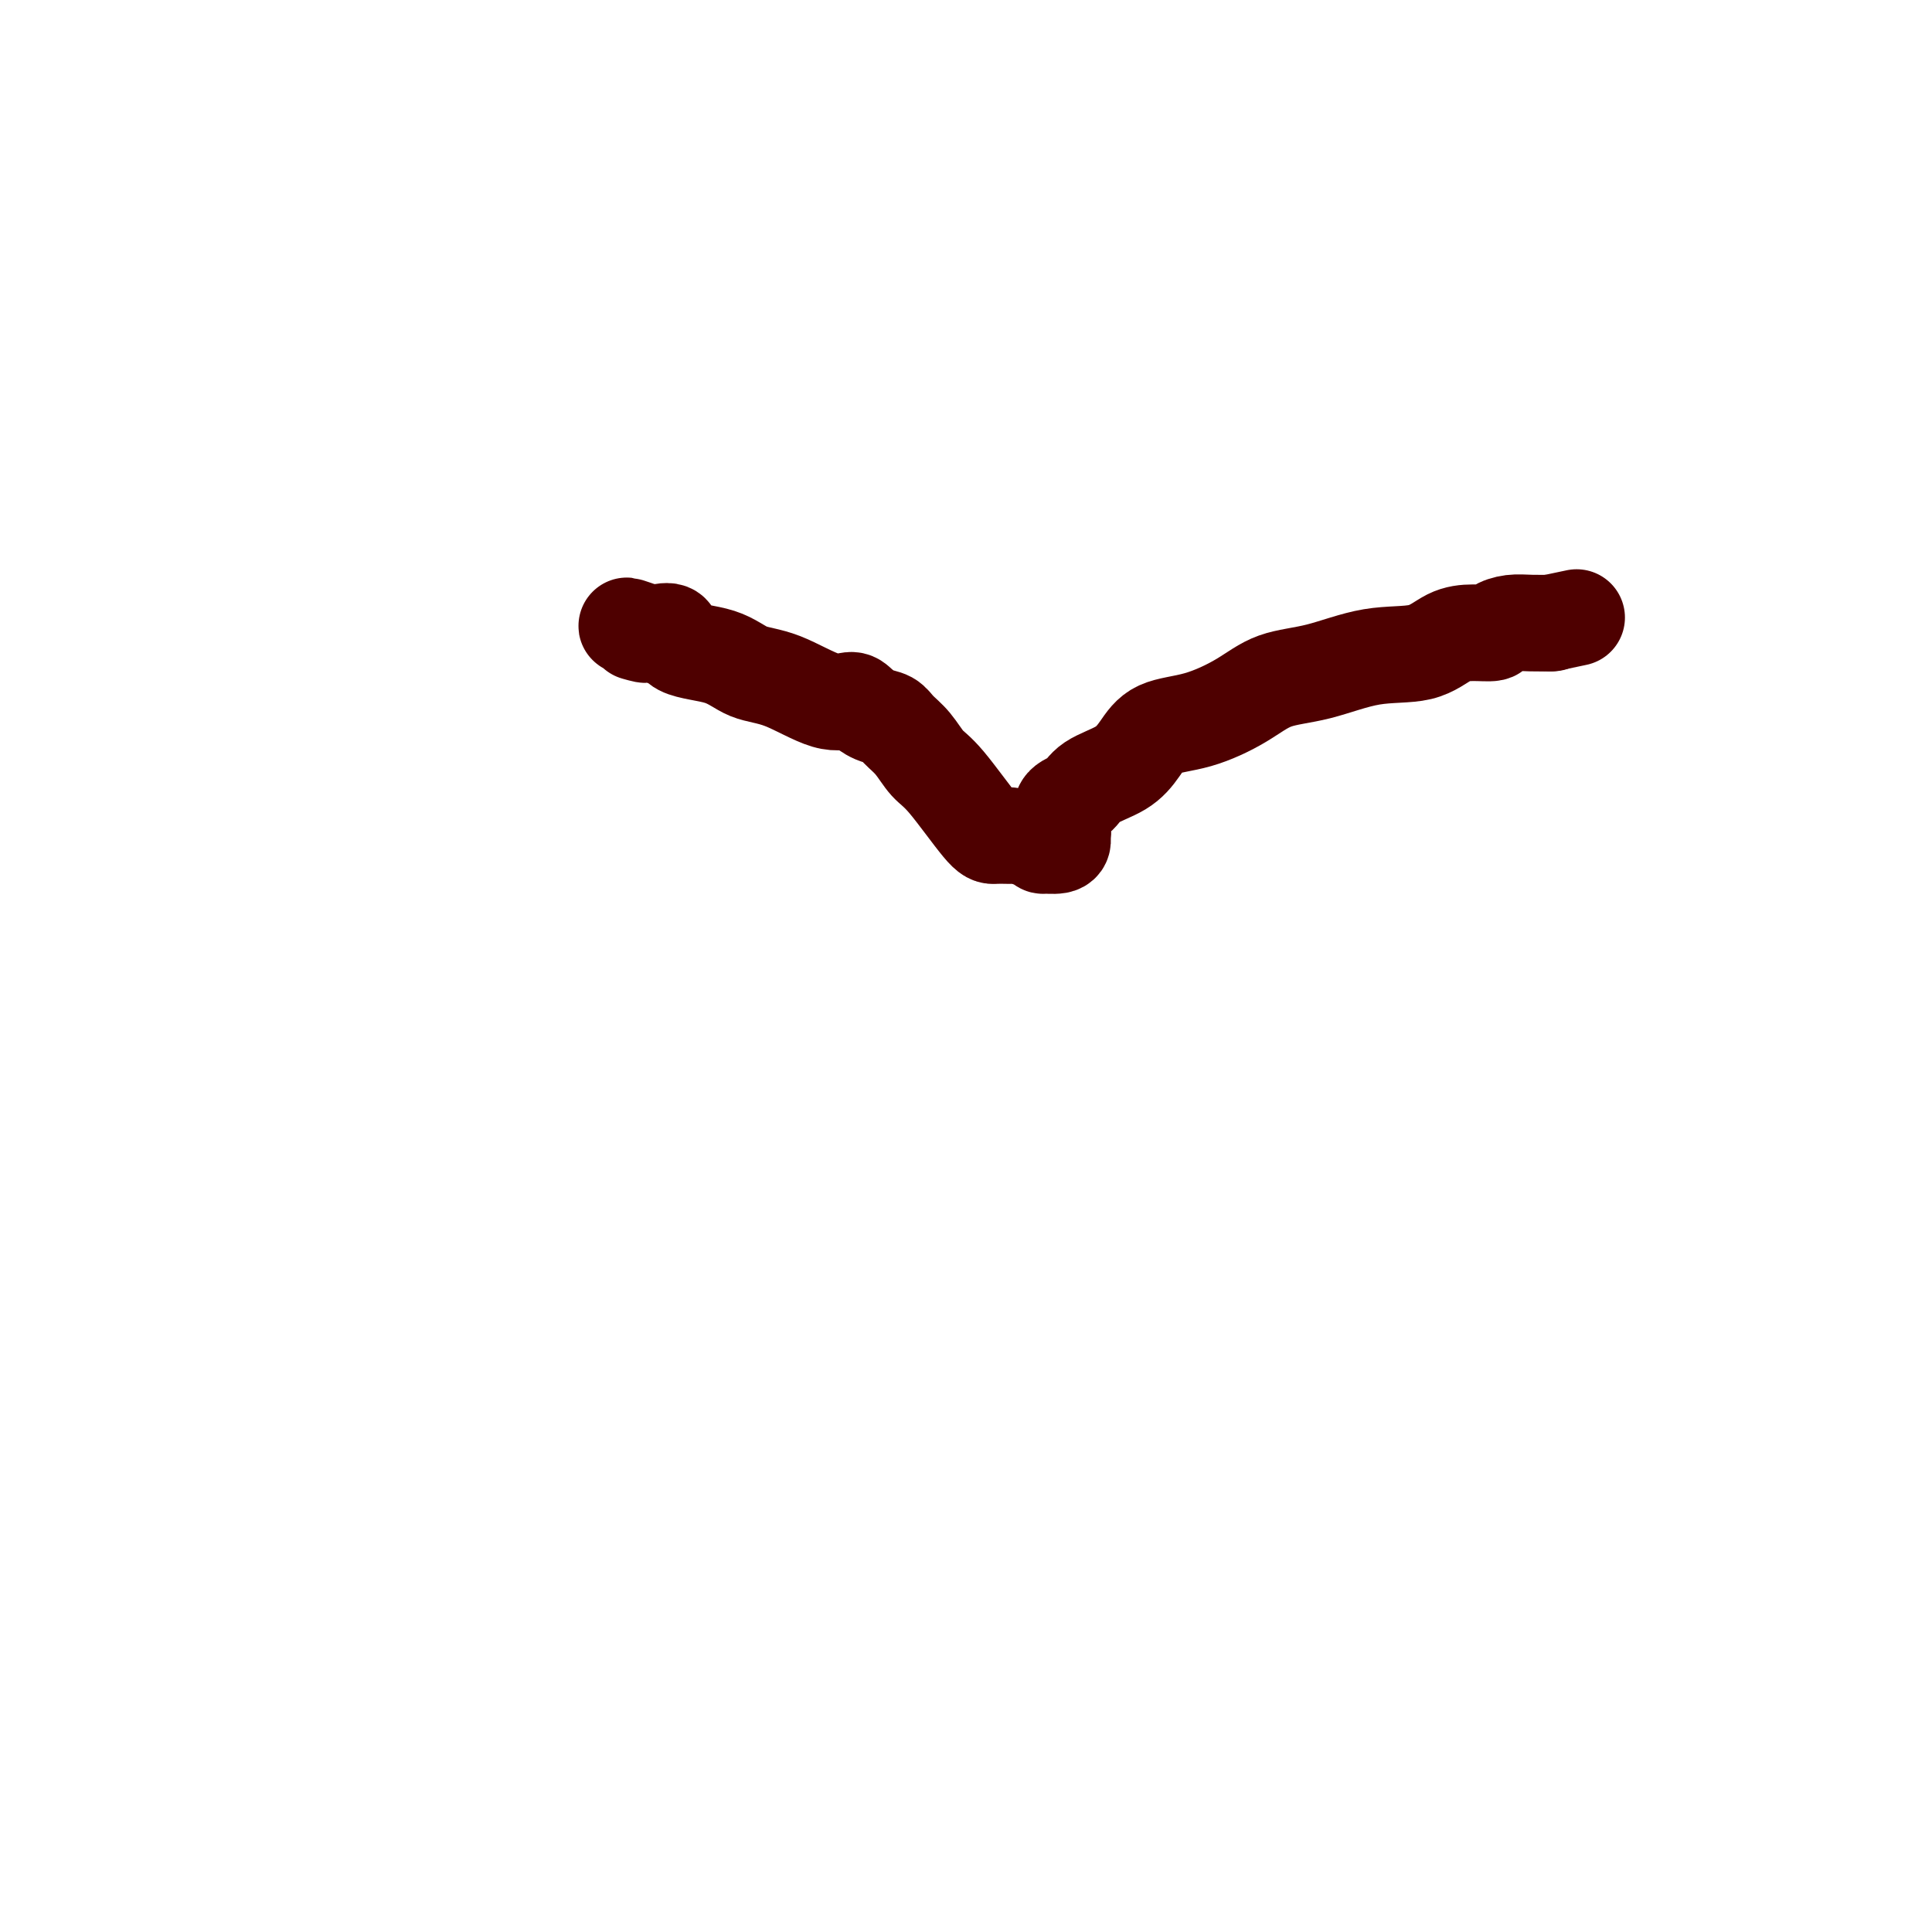 <svg viewBox='0 0 400 400' version='1.1' xmlns='http://www.w3.org/2000/svg' xmlns:xlink='http://www.w3.org/1999/xlink'><g fill='none' stroke='#4E0000' stroke-width='20' stroke-linecap='round' stroke-linejoin='round'><path d='M214,174c0.928,0.429 1.856,0.858 2,1c0.144,0.142 -0.497,-0.004 0,0c0.497,0.004 2.130,0.159 3,0c0.870,-0.159 0.975,-0.632 1,-1c0.025,-0.368 -0.029,-0.629 0,-1c0.029,-0.371 0.143,-0.850 0,-2c-0.143,-1.150 -0.541,-2.971 0,-4c0.541,-1.029 2.021,-1.267 3,-2c0.979,-0.733 1.458,-1.963 3,-3c1.542,-1.037 4.147,-1.883 6,-3c1.853,-1.117 2.953,-2.506 4,-4c1.047,-1.494 2.039,-3.095 4,-4c1.961,-0.905 4.890,-1.115 8,-2c3.110,-0.885 6.399,-2.445 9,-4c2.601,-1.555 4.512,-3.107 7,-4c2.488,-0.893 5.554,-1.129 9,-2c3.446,-0.871 7.274,-2.376 11,-3c3.726,-0.624 7.350,-0.366 10,-1c2.650,-0.634 4.326,-2.160 6,-3c1.674,-0.840 3.346,-0.996 5,-1c1.654,-0.004 3.292,0.142 4,0c0.708,-0.142 0.488,-0.574 1,-1c0.512,-0.426 1.756,-0.846 3,-1c1.244,-0.154 2.489,-0.041 4,0c1.511,0.041 3.289,0.012 4,0c0.711,-0.012 0.356,-0.006 0,0'/><path d='M321,129c9.500,-2.000 4.750,-1.000 0,0'/><path d='M209,173c-1.113,-0.021 -2.226,-0.043 -3,0c-0.774,0.043 -1.208,0.149 -3,-2c-1.792,-2.149 -4.940,-6.555 -7,-9c-2.060,-2.445 -3.030,-2.930 -4,-4c-0.970,-1.070 -1.941,-2.724 -3,-4c-1.059,-1.276 -2.208,-2.175 -3,-3c-0.792,-0.825 -1.229,-1.576 -2,-2c-0.771,-0.424 -1.877,-0.520 -3,-1c-1.123,-0.480 -2.263,-1.345 -3,-2c-0.737,-0.655 -1.070,-1.100 -2,-1c-0.930,0.100 -2.456,0.744 -5,0c-2.544,-0.744 -6.105,-2.876 -9,-4c-2.895,-1.124 -5.125,-1.240 -7,-2c-1.875,-0.760 -3.395,-2.165 -6,-3c-2.605,-0.835 -6.296,-1.100 -8,-2c-1.704,-0.900 -1.420,-2.435 -2,-3c-0.580,-0.565 -2.023,-0.162 -3,0c-0.977,0.162 -1.489,0.081 -2,0'/><path d='M134,131c-7.905,-2.786 -2.667,-0.750 -1,0c1.667,0.750 -0.238,0.214 -1,0c-0.762,-0.214 -0.381,-0.107 0,0'/></g>
</svg>